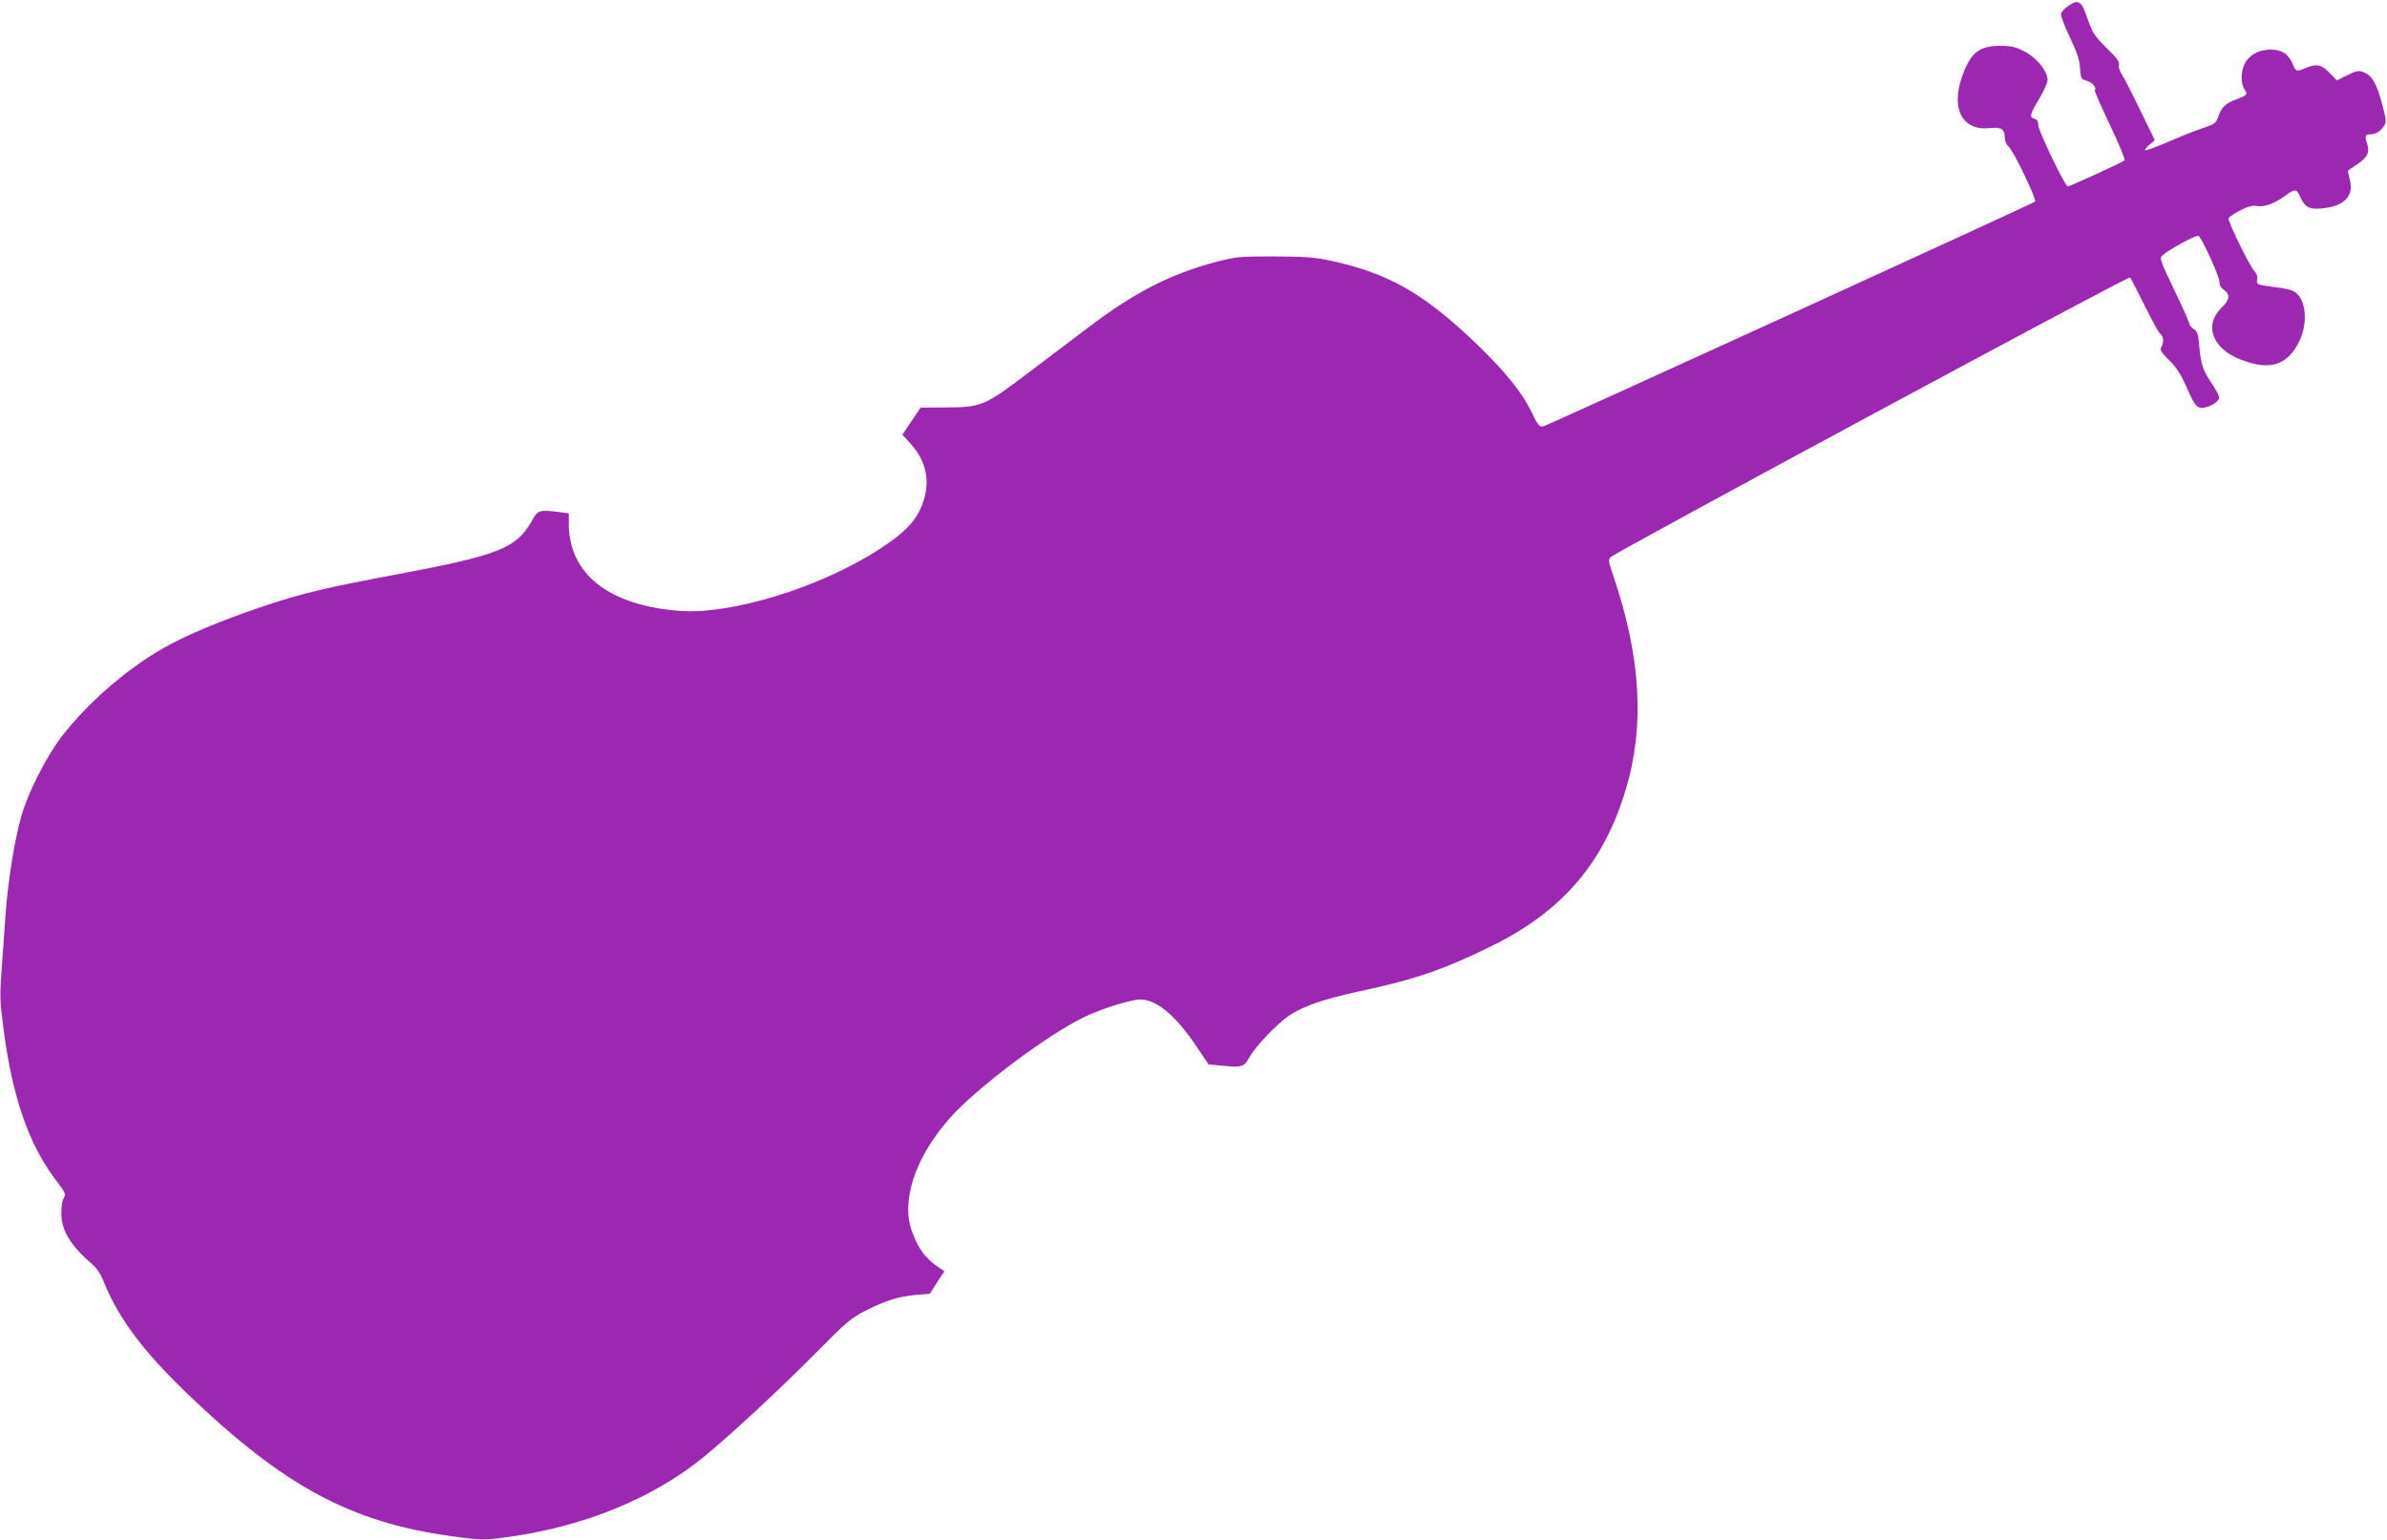 <?xml version="1.0" standalone="no"?>
<!DOCTYPE svg PUBLIC "-//W3C//DTD SVG 20010904//EN"
 "http://www.w3.org/TR/2001/REC-SVG-20010904/DTD/svg10.dtd">
<svg version="1.0" xmlns="http://www.w3.org/2000/svg"
 width="1280pt" height="826pt" viewBox="0 0 1280 826"
 preserveAspectRatio="xMidYMid meet">
<g transform="translate(0,826) scale(0.1,-0.1)"
fill="#9c27b0" stroke="none">
<path d="M11090 8228 c-19 -13 -36 -32 -38 -42 -2 -11 19 -67 47 -125 39 -82
52 -120 55 -166 4 -57 6 -60 35 -68 29 -7 57 -38 44 -50 -3 -4 34 -88 82 -188
47 -100 83 -185 78 -189 -11 -10 -294 -140 -305 -140 -14 0 -158 299 -158 329
0 20 -6 30 -20 34 -29 7 -25 24 25 107 24 41 45 87 45 101 0 47 -59 120 -124
153 -48 25 -70 30 -130 30 -114 1 -161 -38 -206 -169 -59 -171 5 -288 149
-272 60 7 81 -5 81 -47 0 -21 8 -40 21 -52 27 -24 152 -285 142 -295 -12 -11
-2615 -1201 -2639 -1206 -19 -4 -27 6 -58 71 -53 110 -138 216 -291 365 -287
276 -476 385 -789 453 -84 18 -134 22 -301 23 -188 0 -207 -2 -308 -28 -248
-65 -441 -163 -691 -353 -61 -46 -200 -151 -308 -233 -249 -189 -264 -195
-452 -196 l-139 -1 -49 -72 -49 -73 40 -44 c83 -90 108 -190 77 -299 -31 -107
-90 -173 -240 -271 -312 -203 -792 -352 -1071 -331 -380 29 -594 197 -595 467
l0 56 -52 7 c-109 13 -113 11 -146 -47 -83 -147 -174 -184 -728 -288 -385 -72
-502 -100 -717 -172 -222 -75 -407 -152 -531 -223 -200 -113 -414 -301 -549
-479 -82 -109 -177 -297 -212 -420 -36 -124 -71 -342 -84 -515 -6 -80 -15
-217 -22 -305 -11 -148 -10 -173 11 -329 46 -357 134 -610 274 -797 61 -80 61
-81 45 -110 -6 -11 -10 -45 -10 -76 0 -91 50 -174 164 -271 26 -22 47 -54 66
-102 83 -204 226 -389 495 -641 505 -474 862 -656 1419 -724 122 -15 135 -14
269 5 400 58 761 207 1028 424 142 115 415 369 600 556 173 175 191 190 275
233 108 54 172 74 269 83 l72 6 39 61 39 60 -24 16 c-77 51 -113 98 -149 195
-61 163 14 394 197 604 140 162 535 459 735 552 94 44 243 90 293 90 86 0 191
-88 300 -252 l65 -96 72 -7 c107 -10 118 -7 146 44 33 60 150 182 217 227 77
50 181 86 379 129 297 64 443 114 700 240 383 187 607 449 724 845 102 340 79
712 -68 1142 -27 80 -28 88 -13 101 40 34 2775 1508 2784 1499 5 -5 39 -71 77
-148 37 -76 75 -145 84 -153 19 -15 22 -43 7 -72 -9 -16 -2 -27 43 -72 39 -39
62 -75 89 -136 46 -107 61 -125 99 -117 40 8 79 35 79 55 0 9 -18 42 -40 75
-47 68 -59 105 -67 203 -5 62 -9 75 -29 88 -13 9 -24 21 -24 29 0 7 -36 89
-81 181 -77 162 -80 169 -62 186 31 30 181 111 192 104 19 -11 113 -219 113
-247 -1 -17 8 -32 24 -43 34 -22 30 -55 -11 -93 -99 -94 -53 -222 102 -281
158 -61 251 -30 315 104 44 95 34 215 -23 257 -15 12 -55 22 -107 28 -96 11
-106 15 -98 43 3 14 -3 30 -18 47 -23 25 -136 255 -136 278 0 6 28 26 61 43
48 24 69 29 95 24 38 -7 96 16 153 59 45 34 58 33 74 -6 25 -58 49 -72 115
-66 121 11 175 65 153 152 -6 25 -11 47 -11 49 0 2 22 18 50 36 56 36 70 67
52 114 -13 35 -8 47 19 47 29 0 54 15 72 44 15 22 14 30 -9 117 -28 105 -52
150 -89 167 -36 17 -44 15 -103 -14 l-51 -25 -39 40 c-43 45 -69 51 -129 26
-48 -20 -51 -20 -67 18 -24 58 -60 81 -121 81 -65 -1 -116 -30 -139 -78 -21
-44 -20 -105 0 -135 19 -27 14 -32 -47 -55 -55 -20 -76 -41 -94 -92 -12 -35
-18 -39 -91 -64 -44 -15 -128 -49 -187 -75 -60 -25 -111 -44 -114 -41 -3 3 8
16 23 30 l29 24 -80 164 c-43 89 -88 176 -98 191 -11 16 -17 37 -14 48 4 16
-11 38 -67 92 -65 65 -75 80 -102 157 -33 97 -47 106 -104 68z"/>
</g>
</svg>

